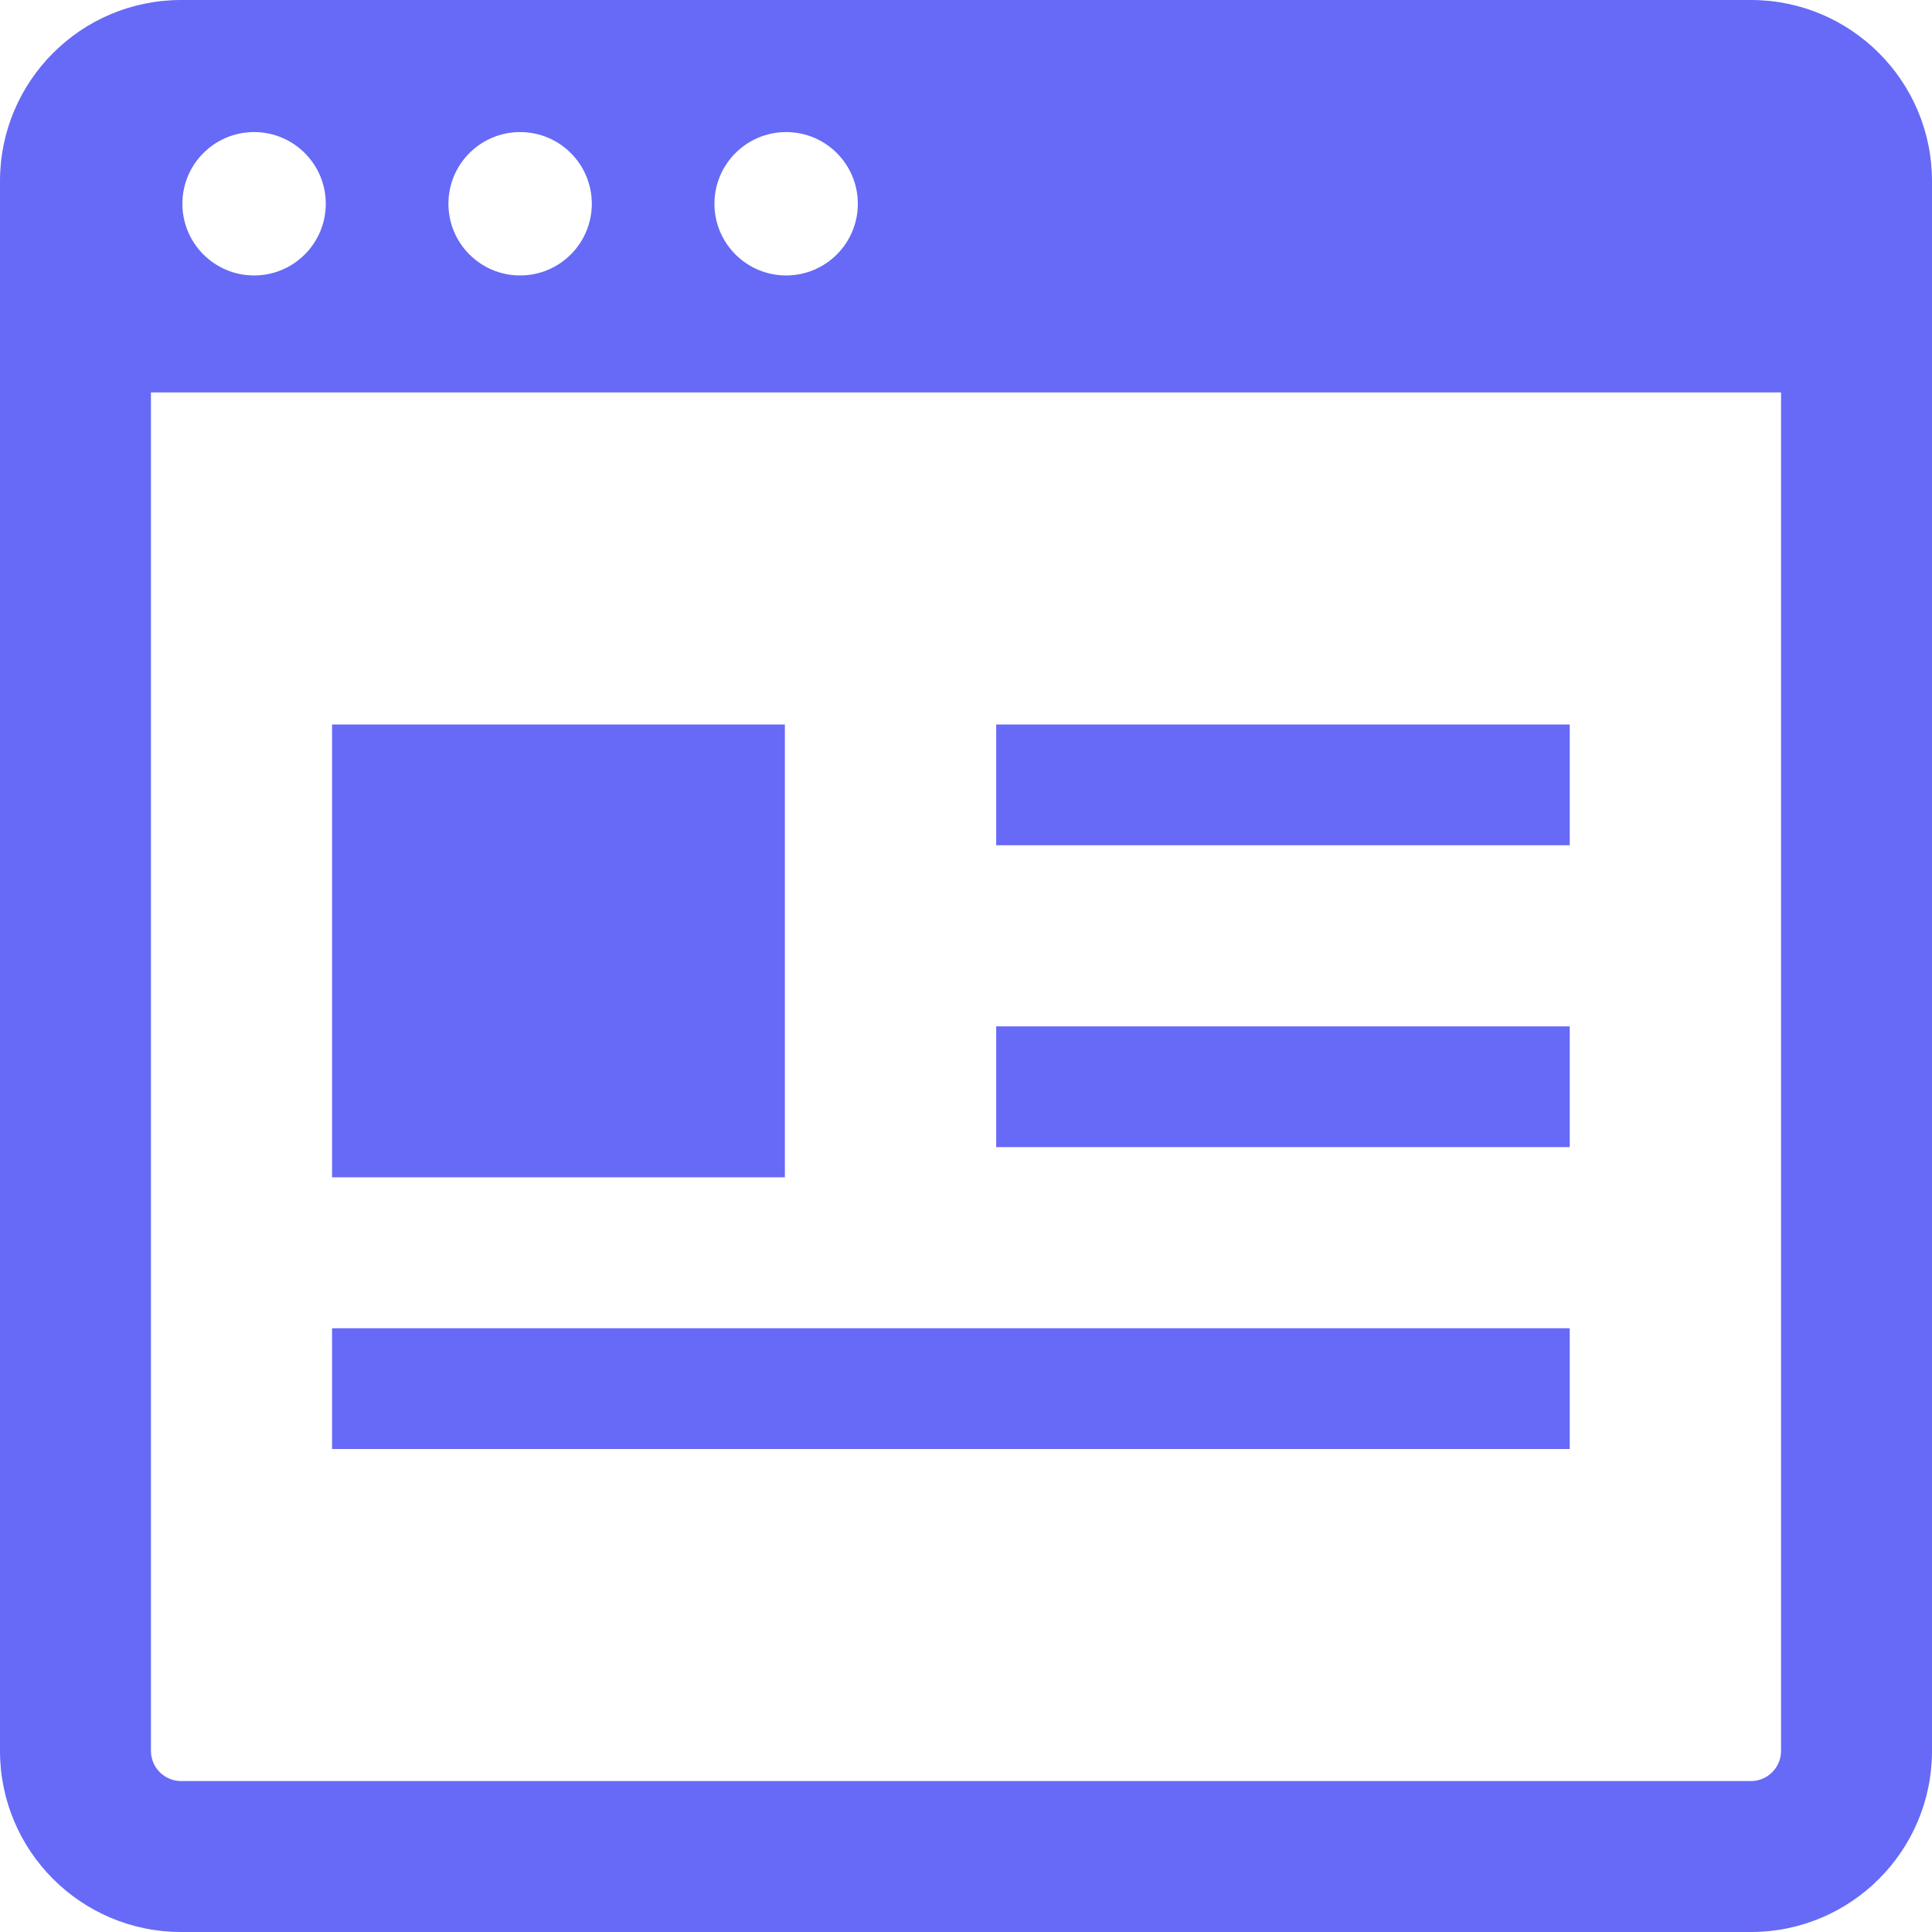 <!--?xml version="1.0" encoding="utf-8"?-->
<!-- Generator: Adobe Illustrator 18.1.1, SVG Export Plug-In . SVG Version: 6.00 Build 0)  -->

<svg version="1.1" id="_x32_" xmlns="http://www.w3.org/2000/svg" xmlns:xlink="http://www.w3.org/1999/xlink" x="0px" y="0px" viewBox="0 0 512 512" style="width: 128px; height: 128px; opacity: 1;" xml:space="preserve">
<style type="text/css">
	.st0{fill:#4B4B4B;}
</style>
<g>
	<path class="st0" d="M0,48v416c0,26.508,21.492,48,48,48h416c26.508,0,48-21.492,48-48V48c0-26.508-21.492-48-48-48H48
		C21.492,0,0,21.492,0,48z M86.336,54c0,10.492-8.508,19-19,19c-10.492,0-19-8.508-19-19s8.508-19,19-19
		C77.828,35,86.336,43.508,86.336,54z M156.836,54c0,10.492-8.508,19-19,19c-10.492,0-19-8.508-19-19s8.508-19,19-19
		C148.328,35,156.836,43.508,156.836,54z M227.336,54c0,10.492-8.508,19-19,19c-10.492,0-19-8.508-19-19s8.508-19,19-19
		C218.828,35,227.336,43.508,227.336,54z M40,104h432v360c0,4.406-3.586,8-8,8H48c-4.414,0-8-3.594-8-8V104z" style="fill: rgb(102, 106, 246);"></path>
	<rect x="264" y="192" class="st0" width="152" height="32" style="fill: rgb(102, 106, 246);"></rect>
	<rect x="88" y="352" class="st0" width="328" height="32" style="fill: rgb(102, 106, 246);"></rect>
	<rect x="88" y="192" class="st0" width="120" height="120" style="fill: rgb(102, 106, 246);"></rect>
	<polygon class="st0" points="282.958,304 264,304 264,272 416,272 416,304 298.958,304 	" style="fill: rgb(102, 106, 246);"></polygon>
</g>
</svg>
